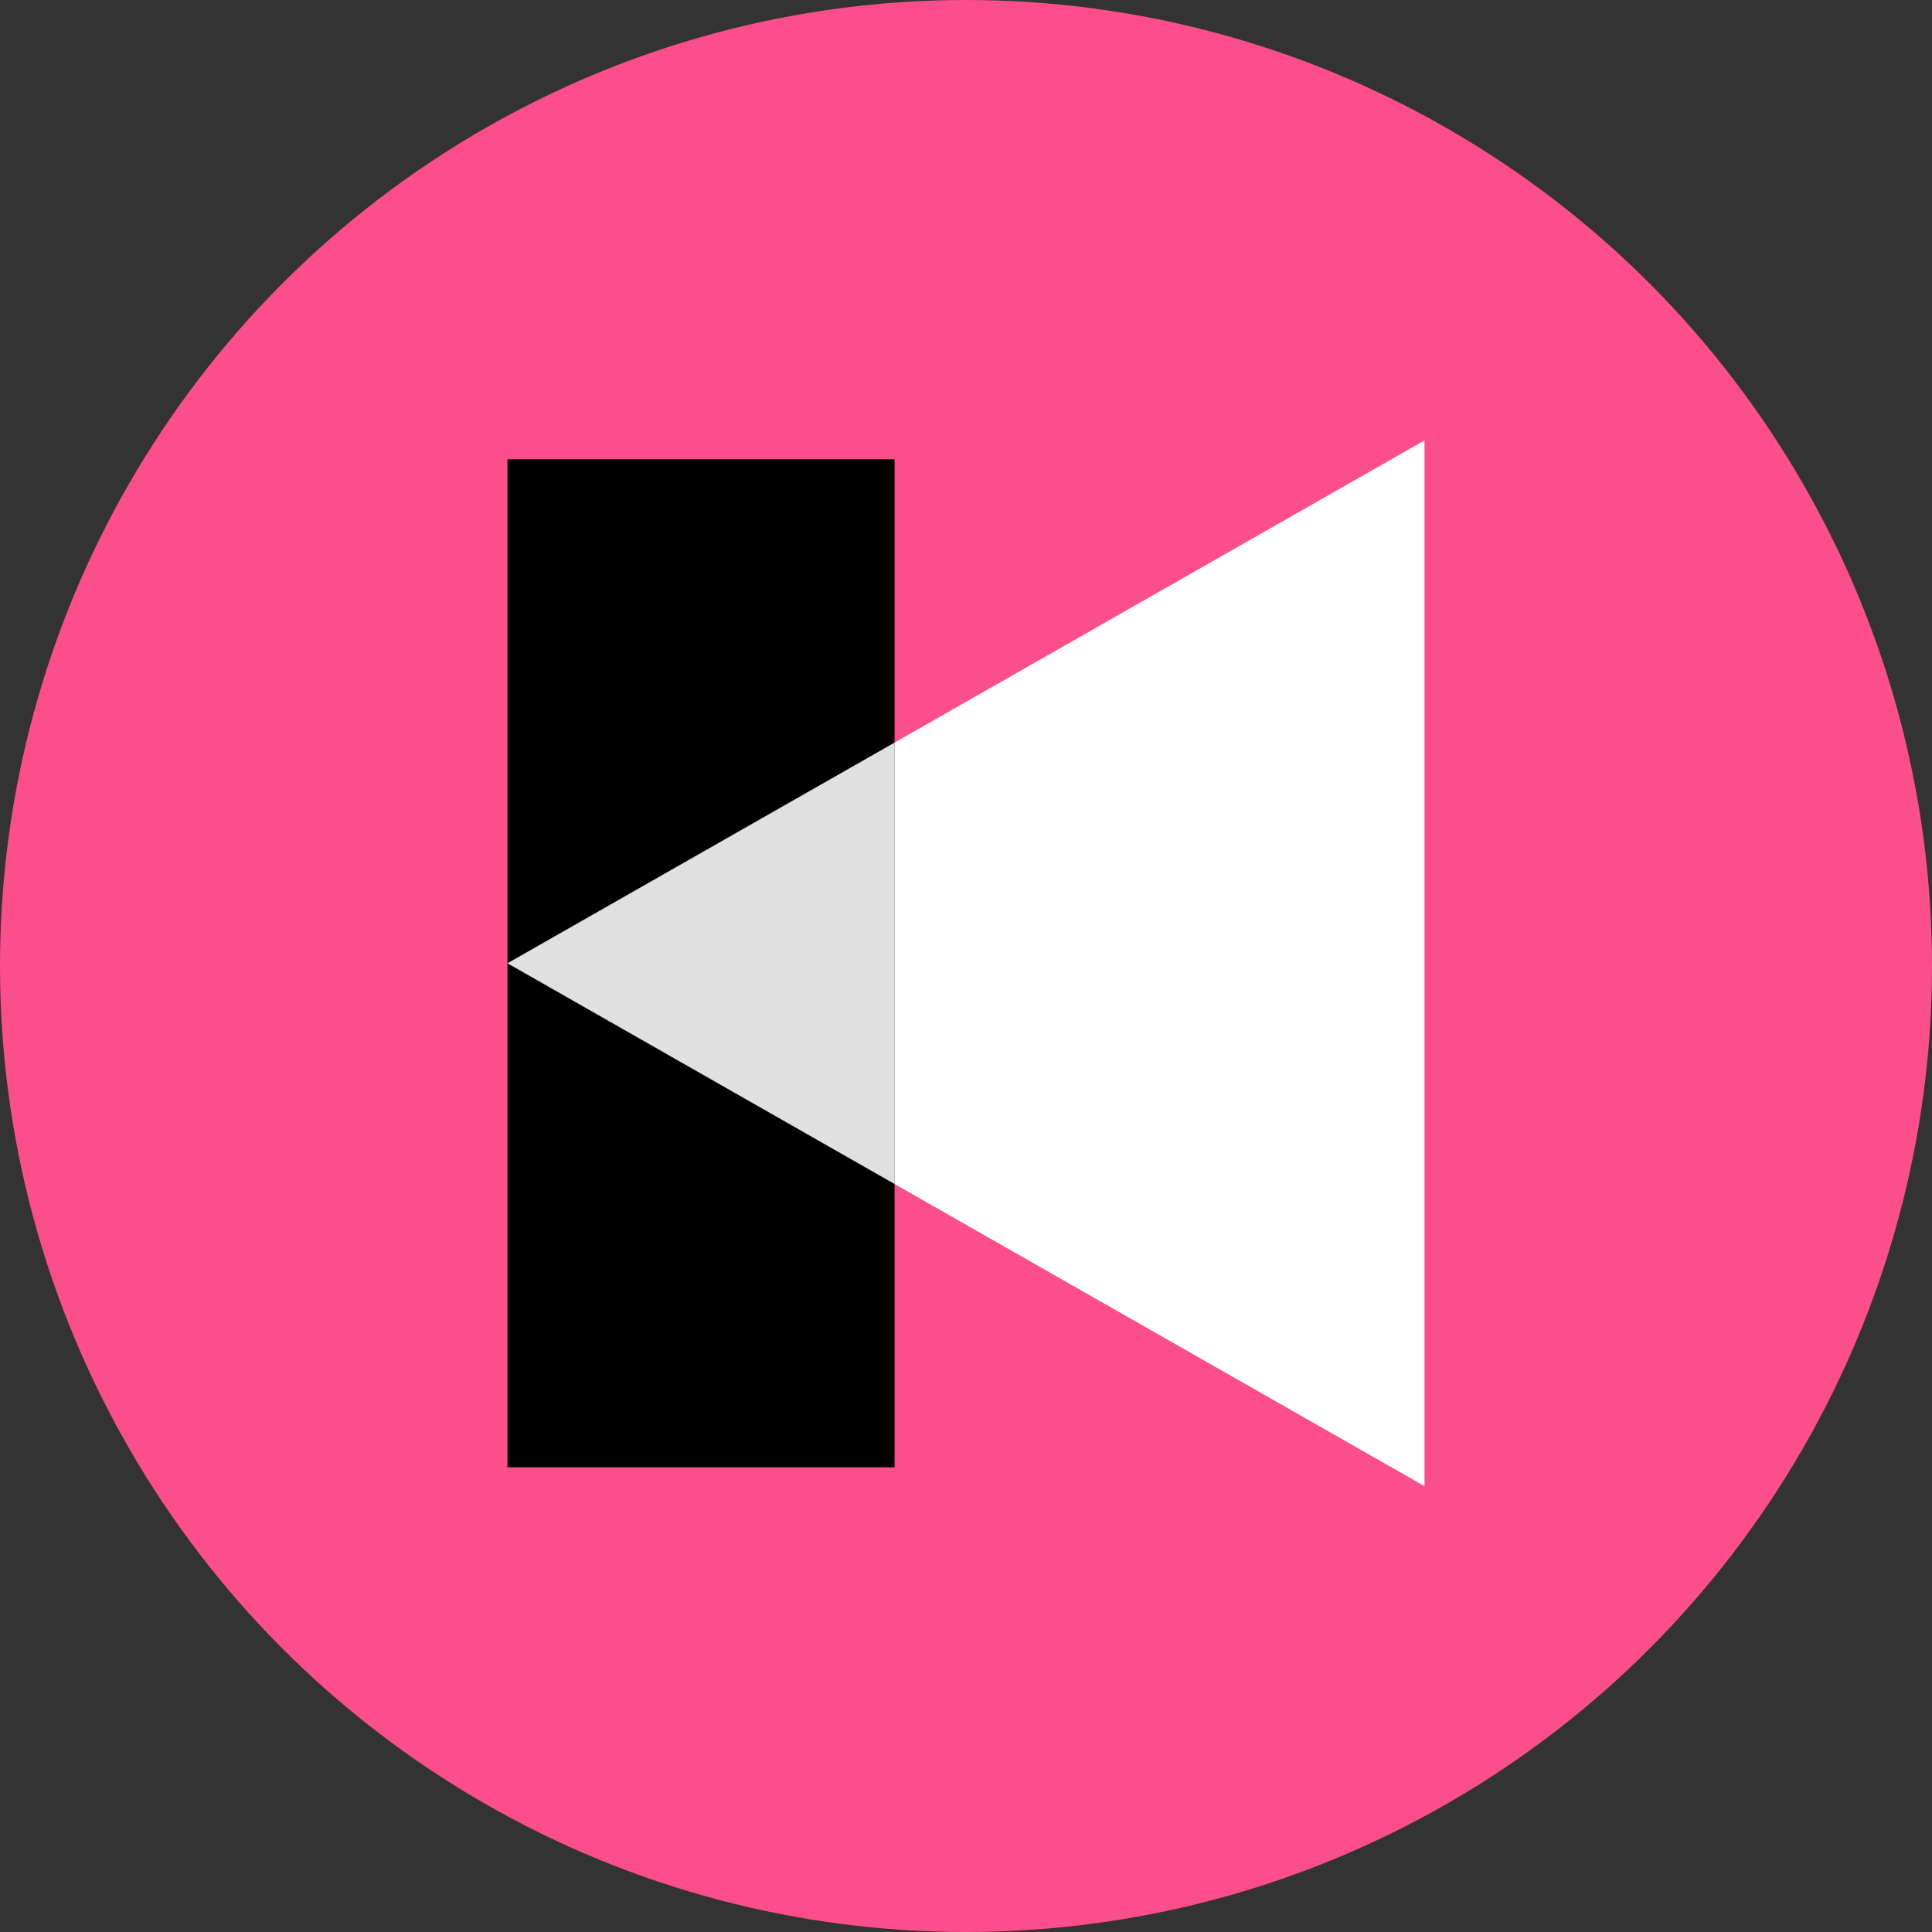 <svg width="46" height="46" viewBox="0 0 46 46" fill="none" xmlns="http://www.w3.org/2000/svg">
<rect x="0" y="0" width="46" height="46" fill="#333333" stroke="none"/>
<circle cx="23" cy="23" r="23" fill="#FB4E8B"/>
<path d="M21.3 10.936H12.082V34.935H21.3V10.936Z" fill="black"/>
<path d="M21.3 28.191L33.917 35.385V10.486L21.3 17.68" fill="white"/>
<path d="M21.3 17.68L12.082 22.935L21.3 28.191V17.68Z" fill="#E0E0E0"/>
</svg>

